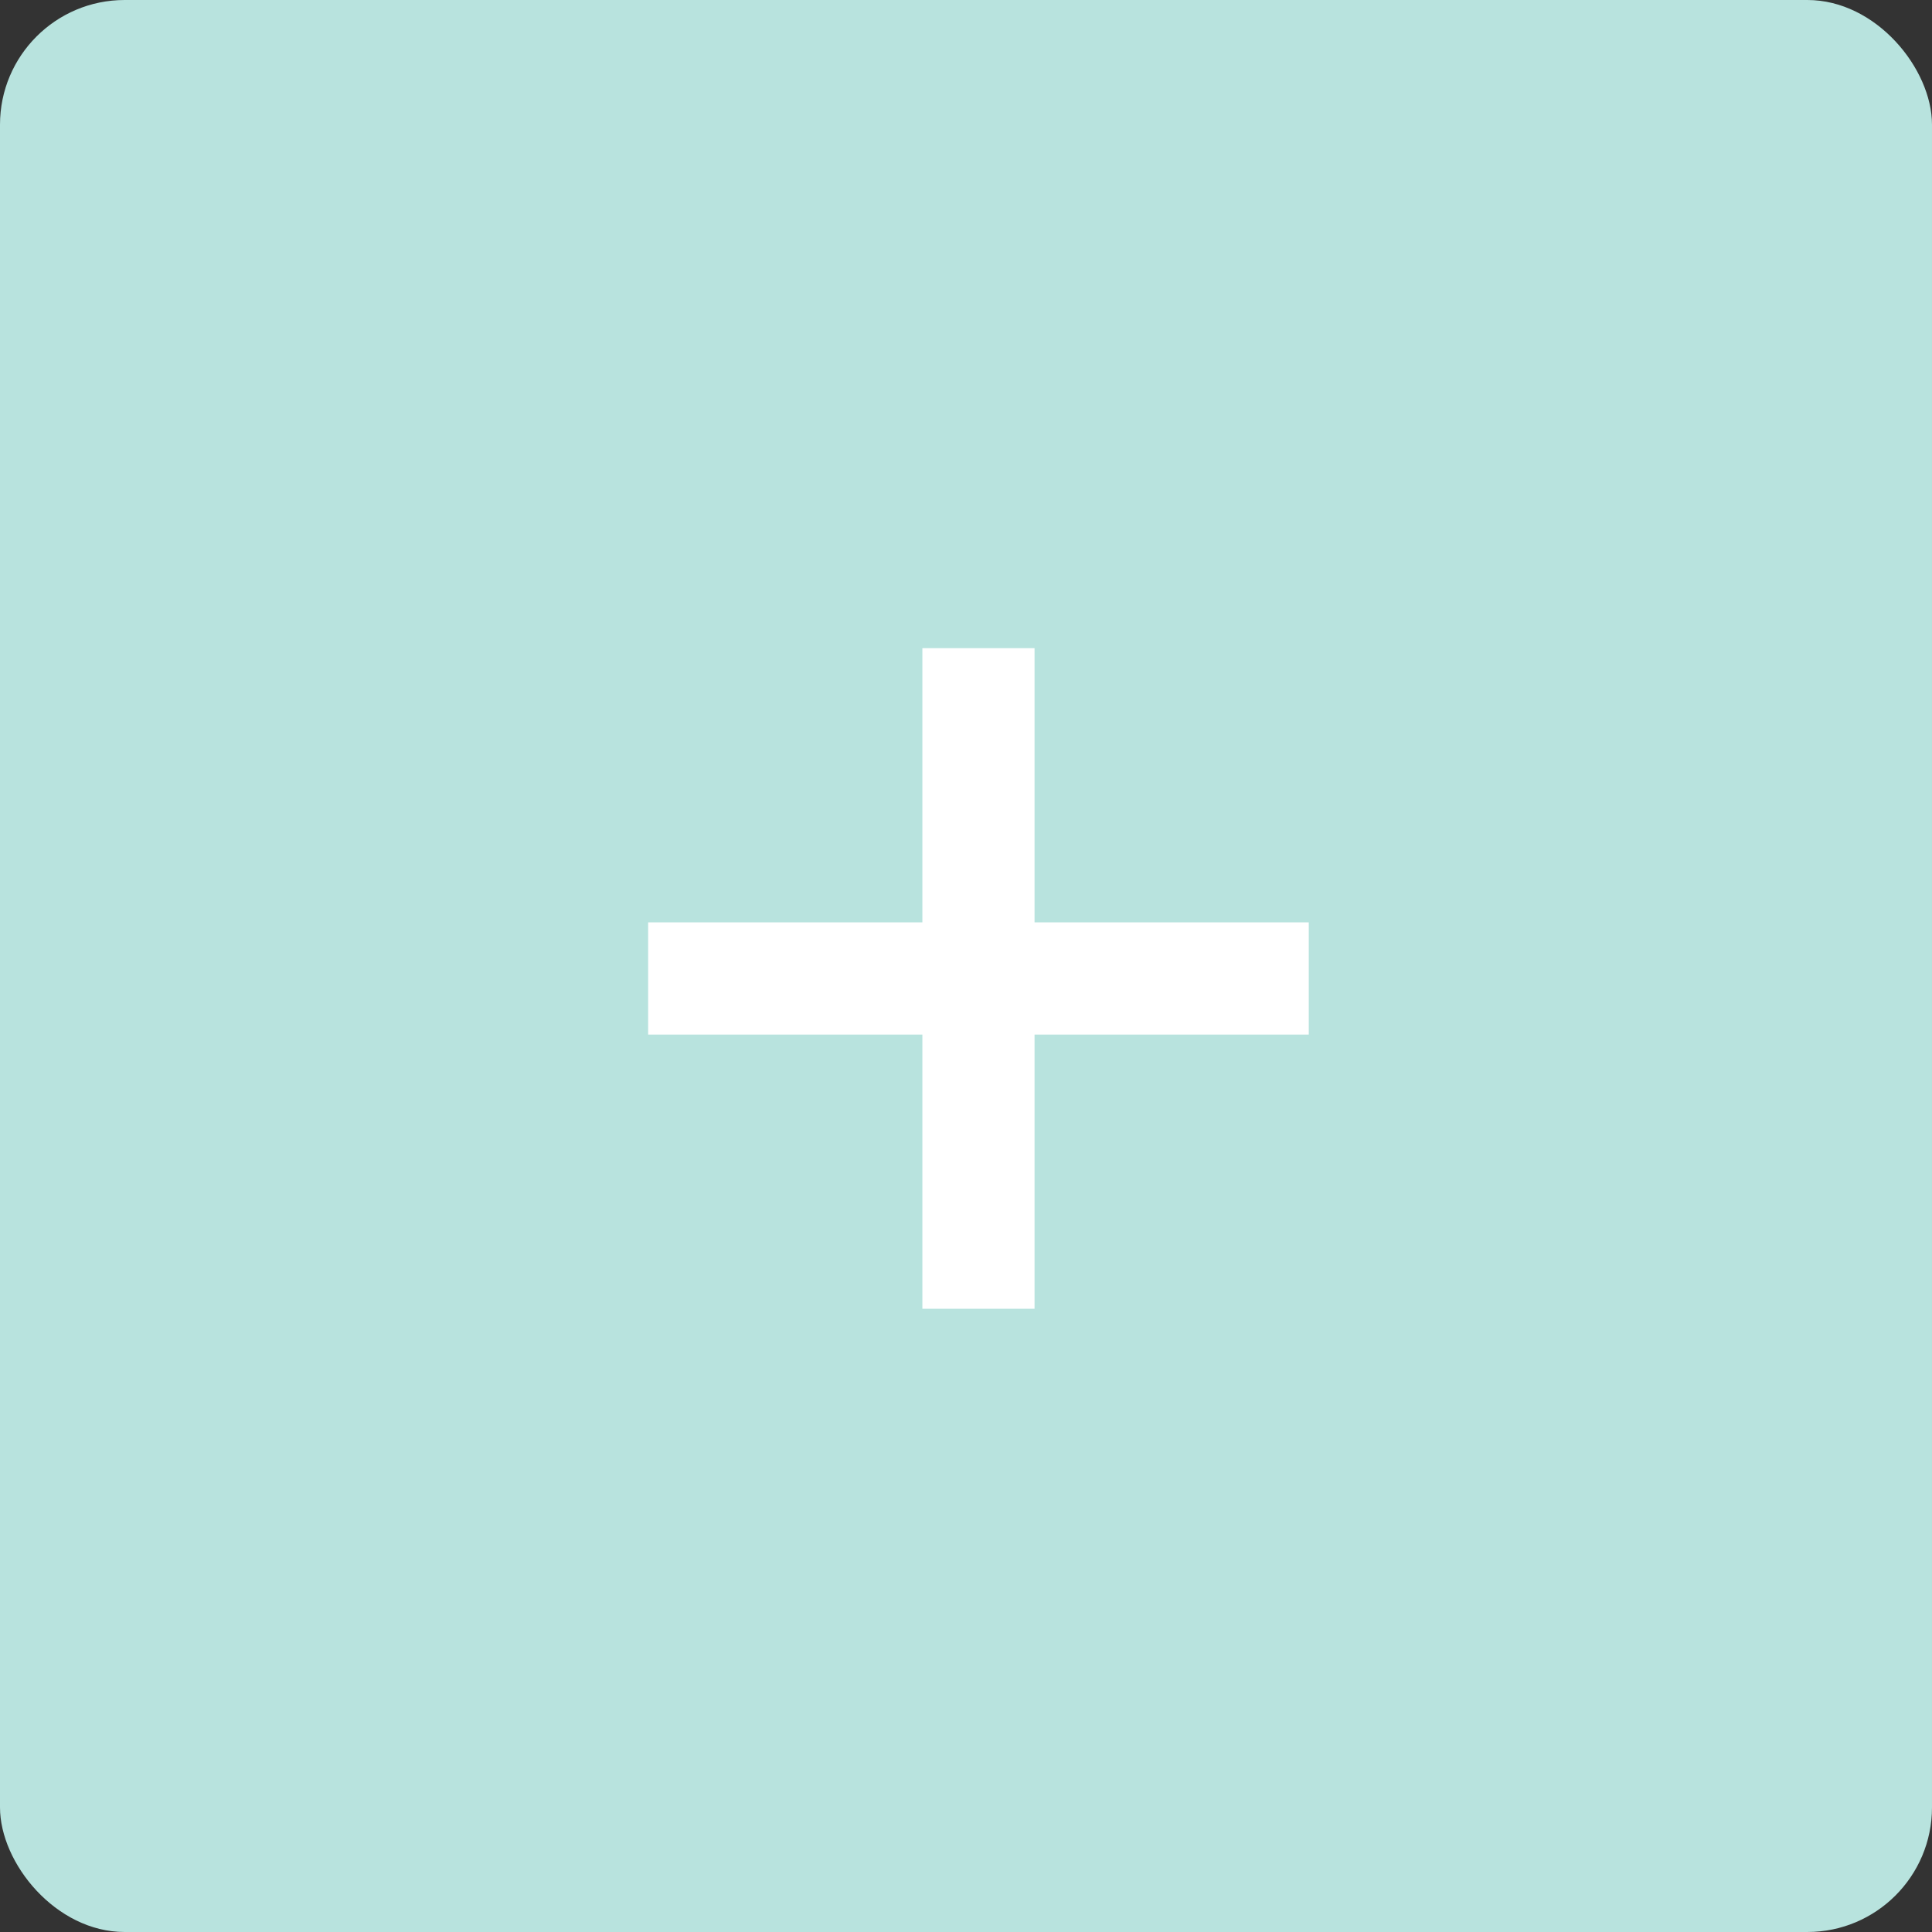 <svg xmlns="http://www.w3.org/2000/svg" width="155" height="155" viewBox="0 0 155 155">
    <rect x="0" y="0" width="155" height="155" fill="#333333" stroke="none"/>
    <defs>
        <style>
            .cls-1{fill:#b8e3de}.cls-2{fill:#fff}
        </style>
    </defs>
    <g id="VerMas" transform="translate(-1269 -468)">
        <rect id="Rectángulo_1533" width="155" height="155" class="cls-1" data-name="Rectángulo 1533" rx="10" transform="translate(1269 468)"/>
        <path id="Unión_10" d="M2062 53V31h-22v-9h22V0h9v22h22v9h-22v22z" class="cls-2" data-name="Unión 10" transform="translate(-719 520)"/>
    </g>
</svg>

